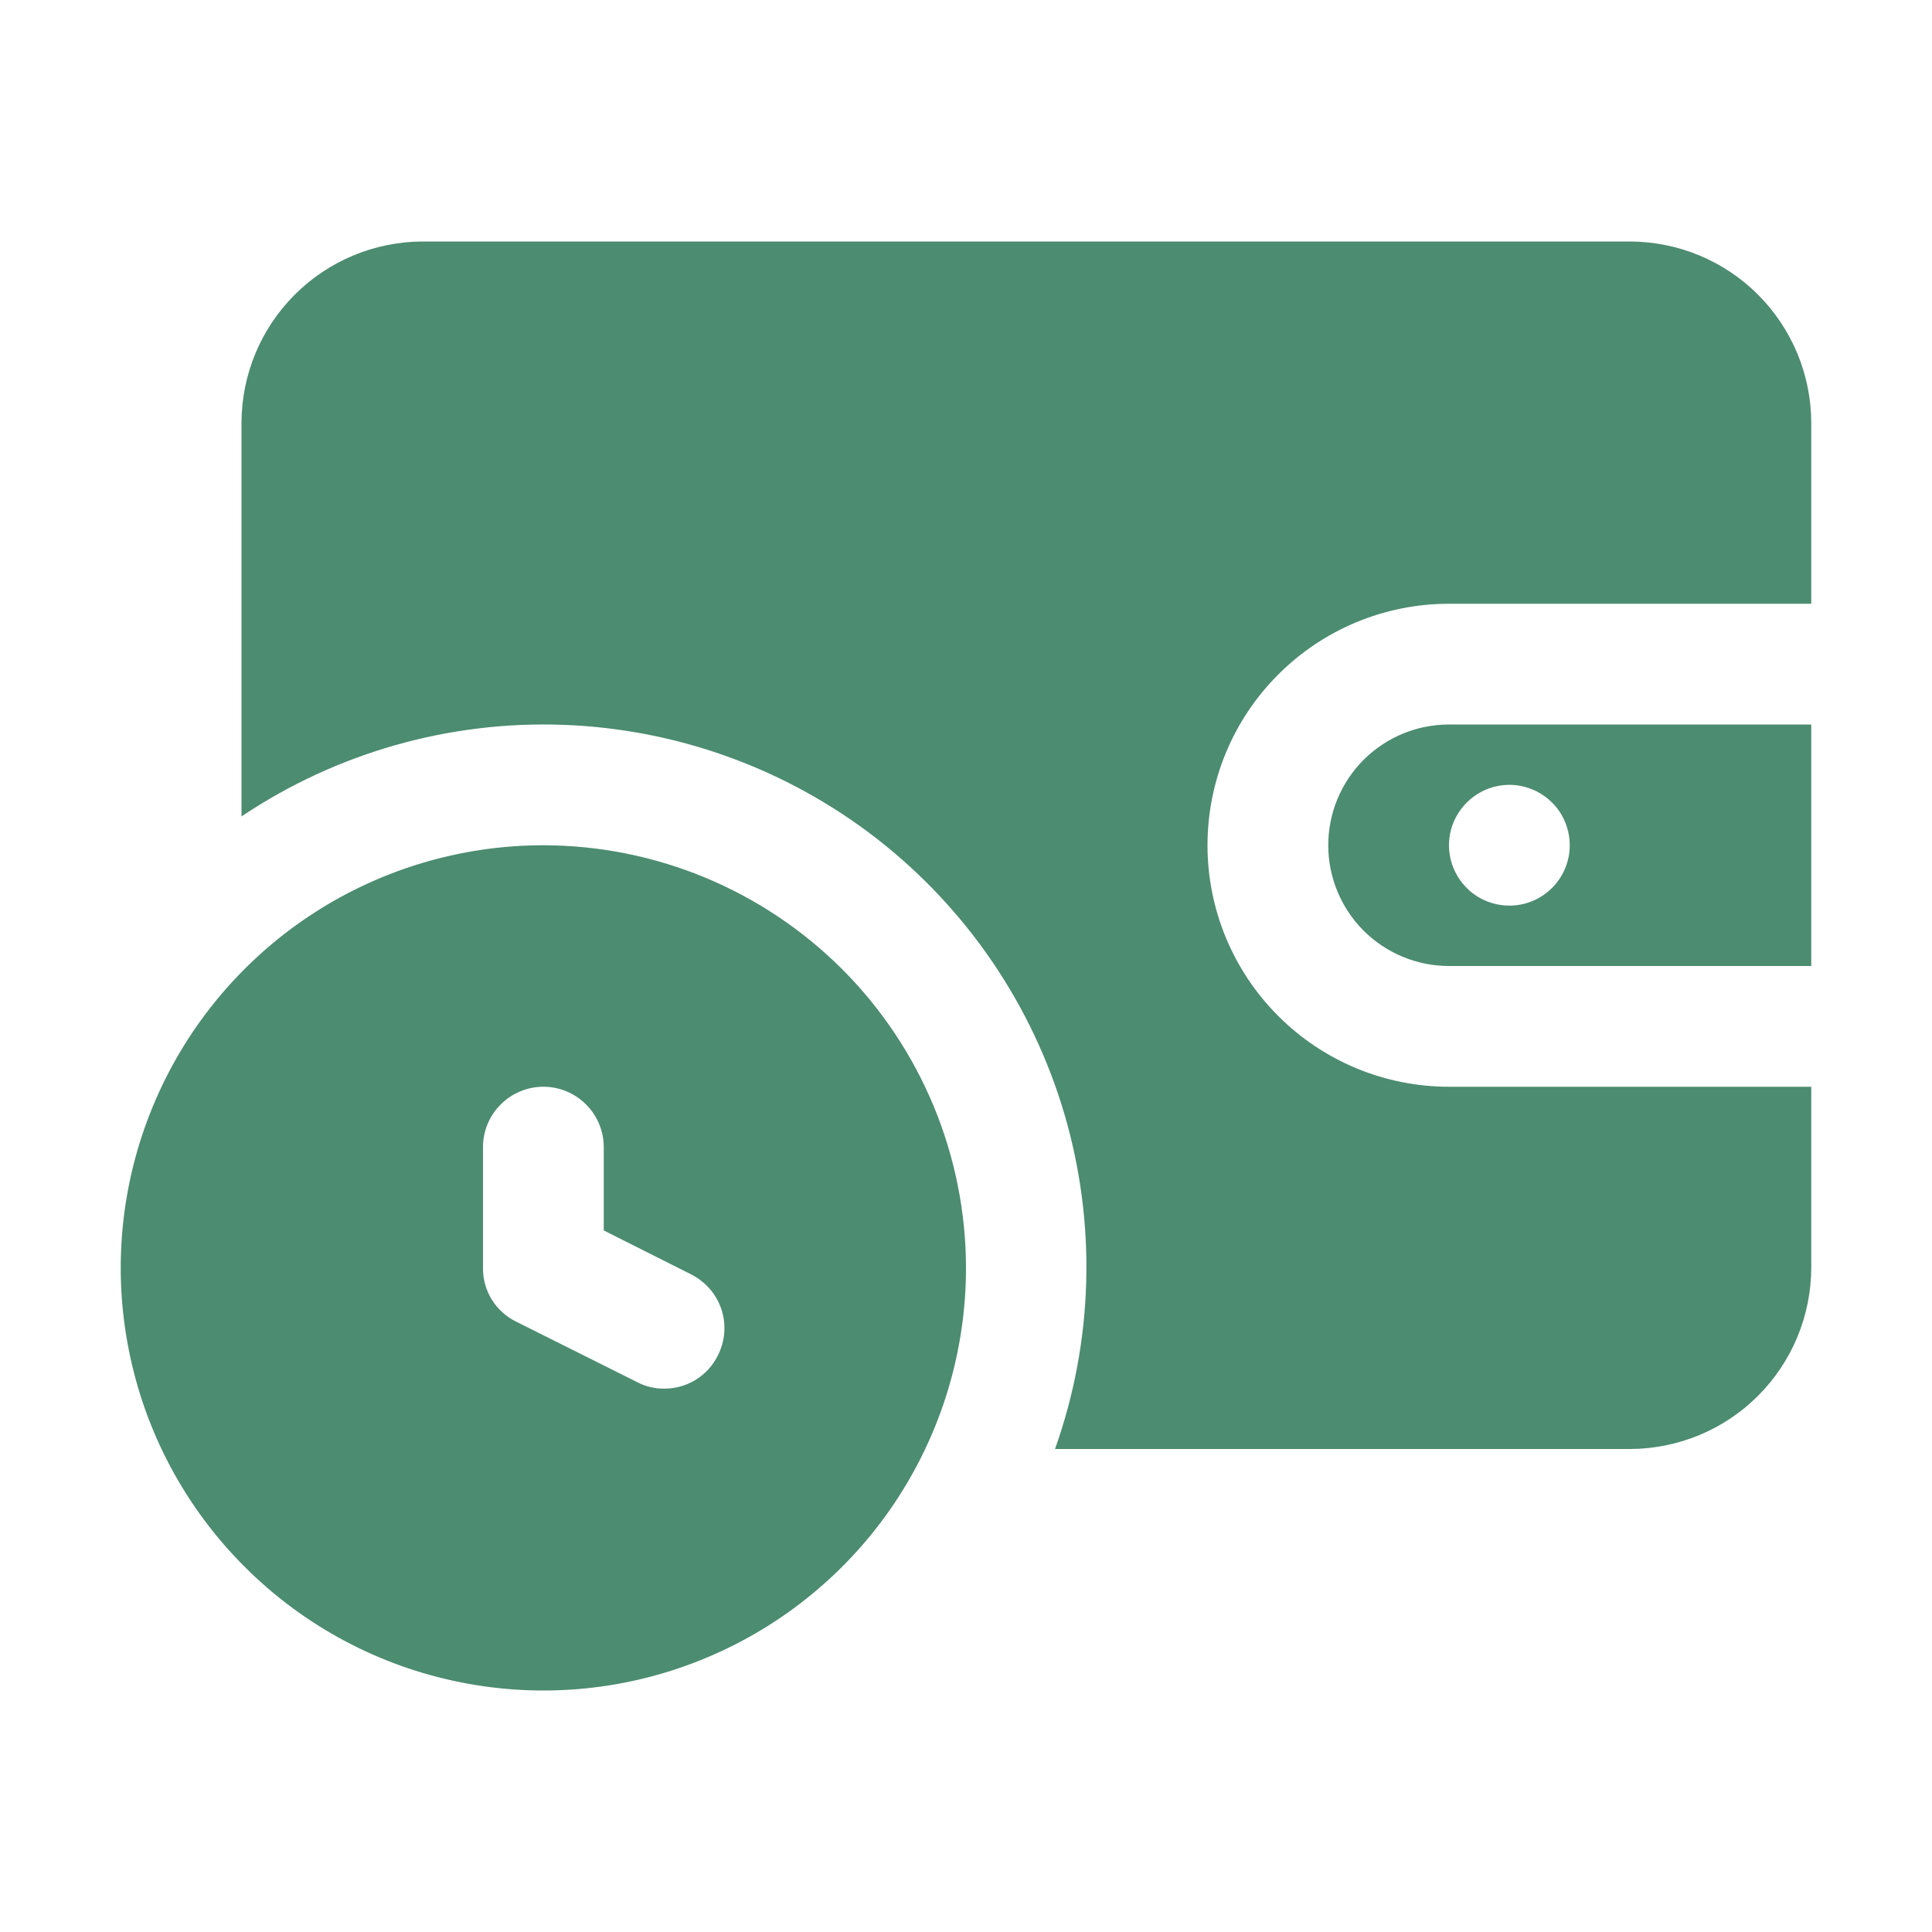 <svg xmlns="http://www.w3.org/2000/svg" fill="none" viewBox="0 0 24 24" height="24" width="24">
<path fill="#4C8C71" d="M6.75 10.5C5.712 10.5 4.697 10.808 3.833 11.385C2.97 11.962 2.297 12.782 1.9 13.741C1.502 14.7 1.398 15.756 1.601 16.774C1.803 17.793 2.303 18.728 3.038 19.462C3.772 20.197 4.707 20.697 5.726 20.899C6.744 21.102 7.8 20.998 8.759 20.6C9.718 20.203 10.538 19.53 11.115 18.667C11.692 17.803 12 16.788 12 15.75C11.998 14.358 11.445 13.024 10.461 12.039C9.476 11.055 8.142 10.502 6.75 10.5ZM8.918 16.837C8.857 16.962 8.761 17.067 8.643 17.14C8.525 17.213 8.389 17.251 8.25 17.25C8.132 17.251 8.016 17.223 7.912 17.168L6.412 16.418C6.288 16.357 6.182 16.262 6.109 16.144C6.036 16.025 5.998 15.889 6 15.75V14.25C6 14.051 6.079 13.86 6.22 13.72C6.36 13.579 6.551 13.5 6.75 13.5C6.949 13.5 7.14 13.579 7.28 13.72C7.421 13.86 7.5 14.051 7.5 14.25V15.285L8.588 15.832C8.675 15.877 8.754 15.938 8.818 16.012C8.882 16.086 8.931 16.173 8.962 16.266C8.993 16.36 9.004 16.458 8.997 16.556C8.989 16.654 8.962 16.75 8.918 16.837ZM18 9C17.602 9 17.221 9.158 16.939 9.439C16.658 9.721 16.5 10.102 16.5 10.5C16.5 10.898 16.658 11.279 16.939 11.561C17.221 11.842 17.602 12 18 12H22.5V9H18ZM18.75 11.25C18.602 11.25 18.457 11.206 18.333 11.124C18.21 11.041 18.114 10.924 18.057 10.787C18 10.65 17.985 10.499 18.014 10.354C18.043 10.208 18.115 10.075 18.22 9.97C18.325 9.865 18.458 9.793 18.604 9.764C18.749 9.735 18.9 9.75 19.037 9.807C19.174 9.864 19.291 9.96 19.374 10.083C19.456 10.207 19.5 10.352 19.5 10.5C19.5 10.699 19.421 10.89 19.28 11.03C19.14 11.171 18.949 11.25 18.75 11.25ZM22.5 5.25V7.5H18C17.204 7.5 16.441 7.816 15.879 8.379C15.316 8.941 15 9.704 15 10.5C15 11.296 15.316 12.059 15.879 12.621C16.441 13.184 17.204 13.5 18 13.5H22.5V15.75C22.498 16.346 22.261 16.918 21.839 17.339C21.418 17.761 20.846 17.998 20.25 18H13.106C13.581 16.664 13.623 15.213 13.226 13.851C12.828 12.491 12.012 11.29 10.893 10.419C9.773 9.549 8.408 9.054 6.991 9.004C5.574 8.954 4.178 9.352 3 10.142V5.25C3.002 4.654 3.239 4.083 3.661 3.661C4.083 3.239 4.654 3.002 5.25 3H20.25C20.846 3.002 21.418 3.239 21.839 3.661C22.261 4.083 22.498 4.654 22.5 5.25Z"></path>
</svg>
